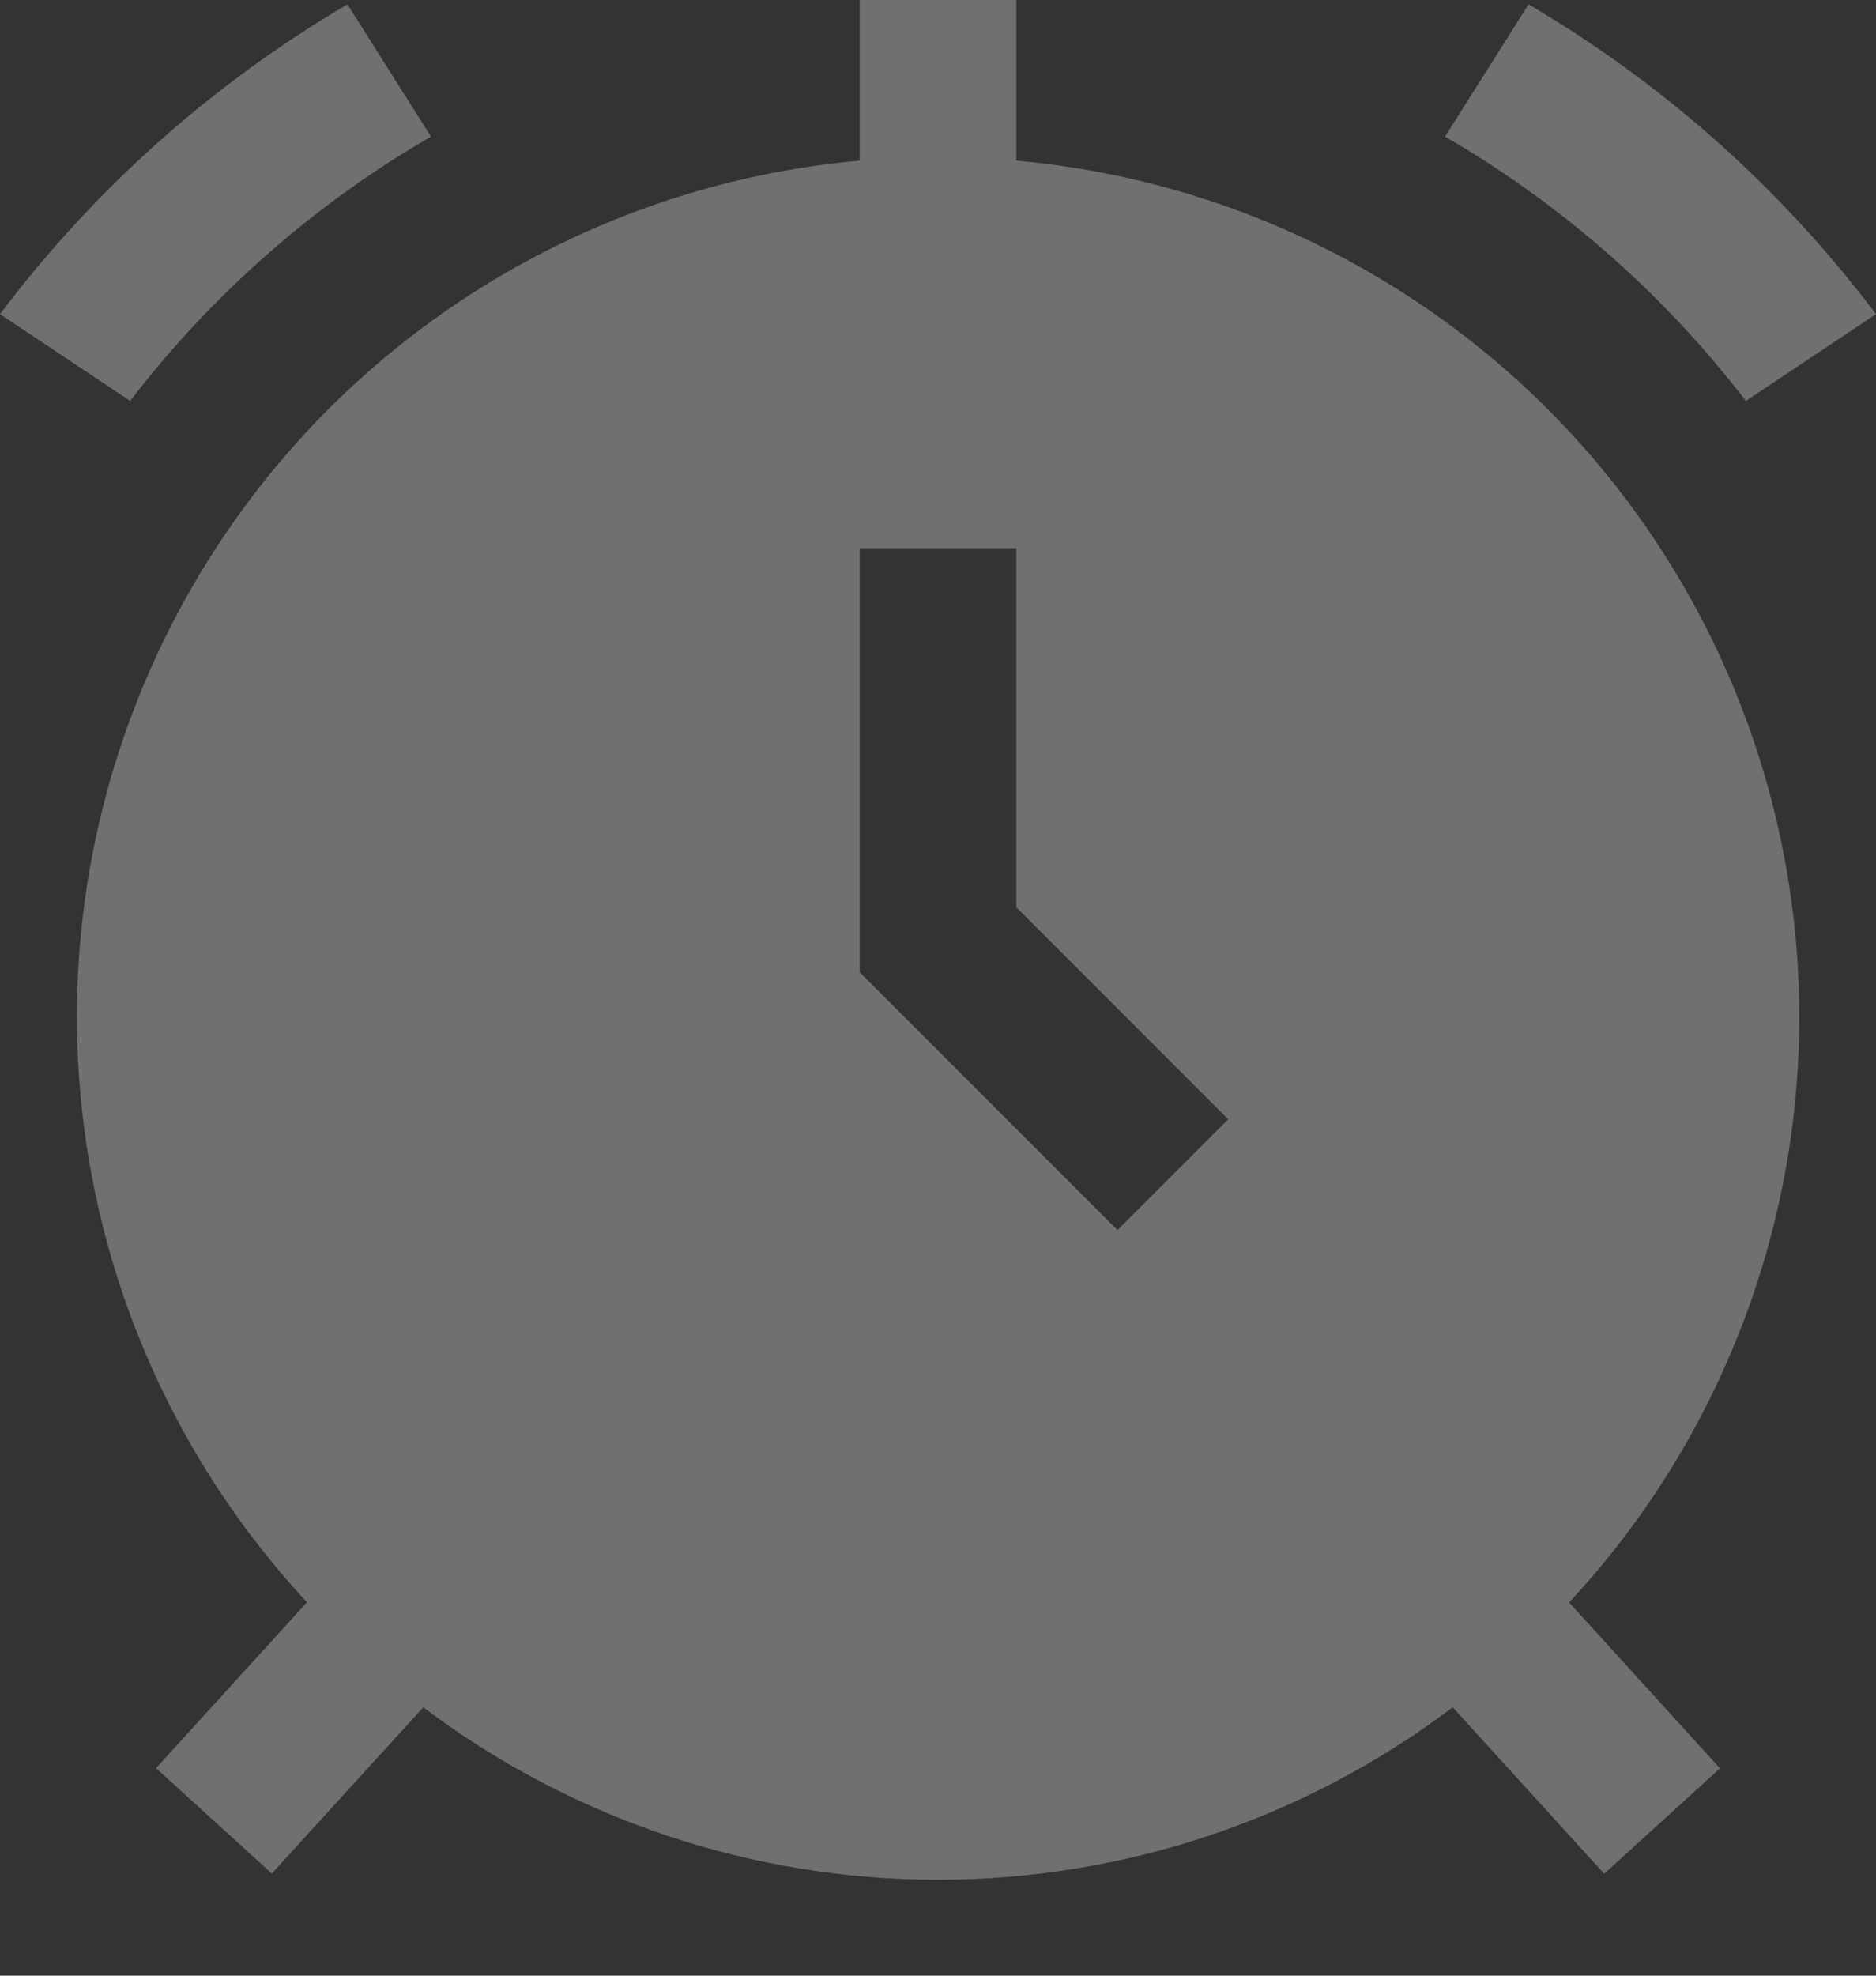 <svg width="19" height="20" viewBox="0 0 19 20" fill="none" xmlns="http://www.w3.org/2000/svg">
<rect x="0" y="0" width="19" height="20" fill="#333333" stroke="none"/>
<path d="M4.365 1.383L3.519 0.044C2.151 0.847 0.955 1.913 0 3.18L1.318 4.059C2.149 2.976 3.184 2.067 4.365 1.383Z" fill="white" fill-opacity="0.3"/>
<path d="M17.682 4.059L19 3.18C18.045 1.913 16.849 0.847 15.481 0.044L14.635 1.383C15.816 2.067 16.851 2.976 17.682 4.059Z" fill="white" fill-opacity="0.3"/>
<path d="M10.293 1.626V0H8.707V1.626C7.085 1.771 5.537 2.368 4.237 3.349C2.938 4.33 1.94 5.657 1.357 7.177C0.773 8.697 0.628 10.351 0.938 11.949C1.248 13.548 2 15.027 3.109 16.22L1.58 17.899L2.753 18.966L4.287 17.283C5.788 18.416 7.619 19.029 9.5 19.029C11.381 19.029 13.212 18.416 14.713 17.283L16.247 18.968L17.42 17.901L15.892 16.222C17.001 15.03 17.753 13.55 18.064 11.951C18.374 10.352 18.229 8.698 17.645 7.177C17.062 5.657 16.064 4.33 14.764 3.349C13.464 2.368 11.915 1.771 10.293 1.626ZM11.318 12.452L8.707 9.842V5.55H10.293V9.185L12.439 11.331L11.318 12.452Z" fill="white" fill-opacity="0.3"/>
</svg>
